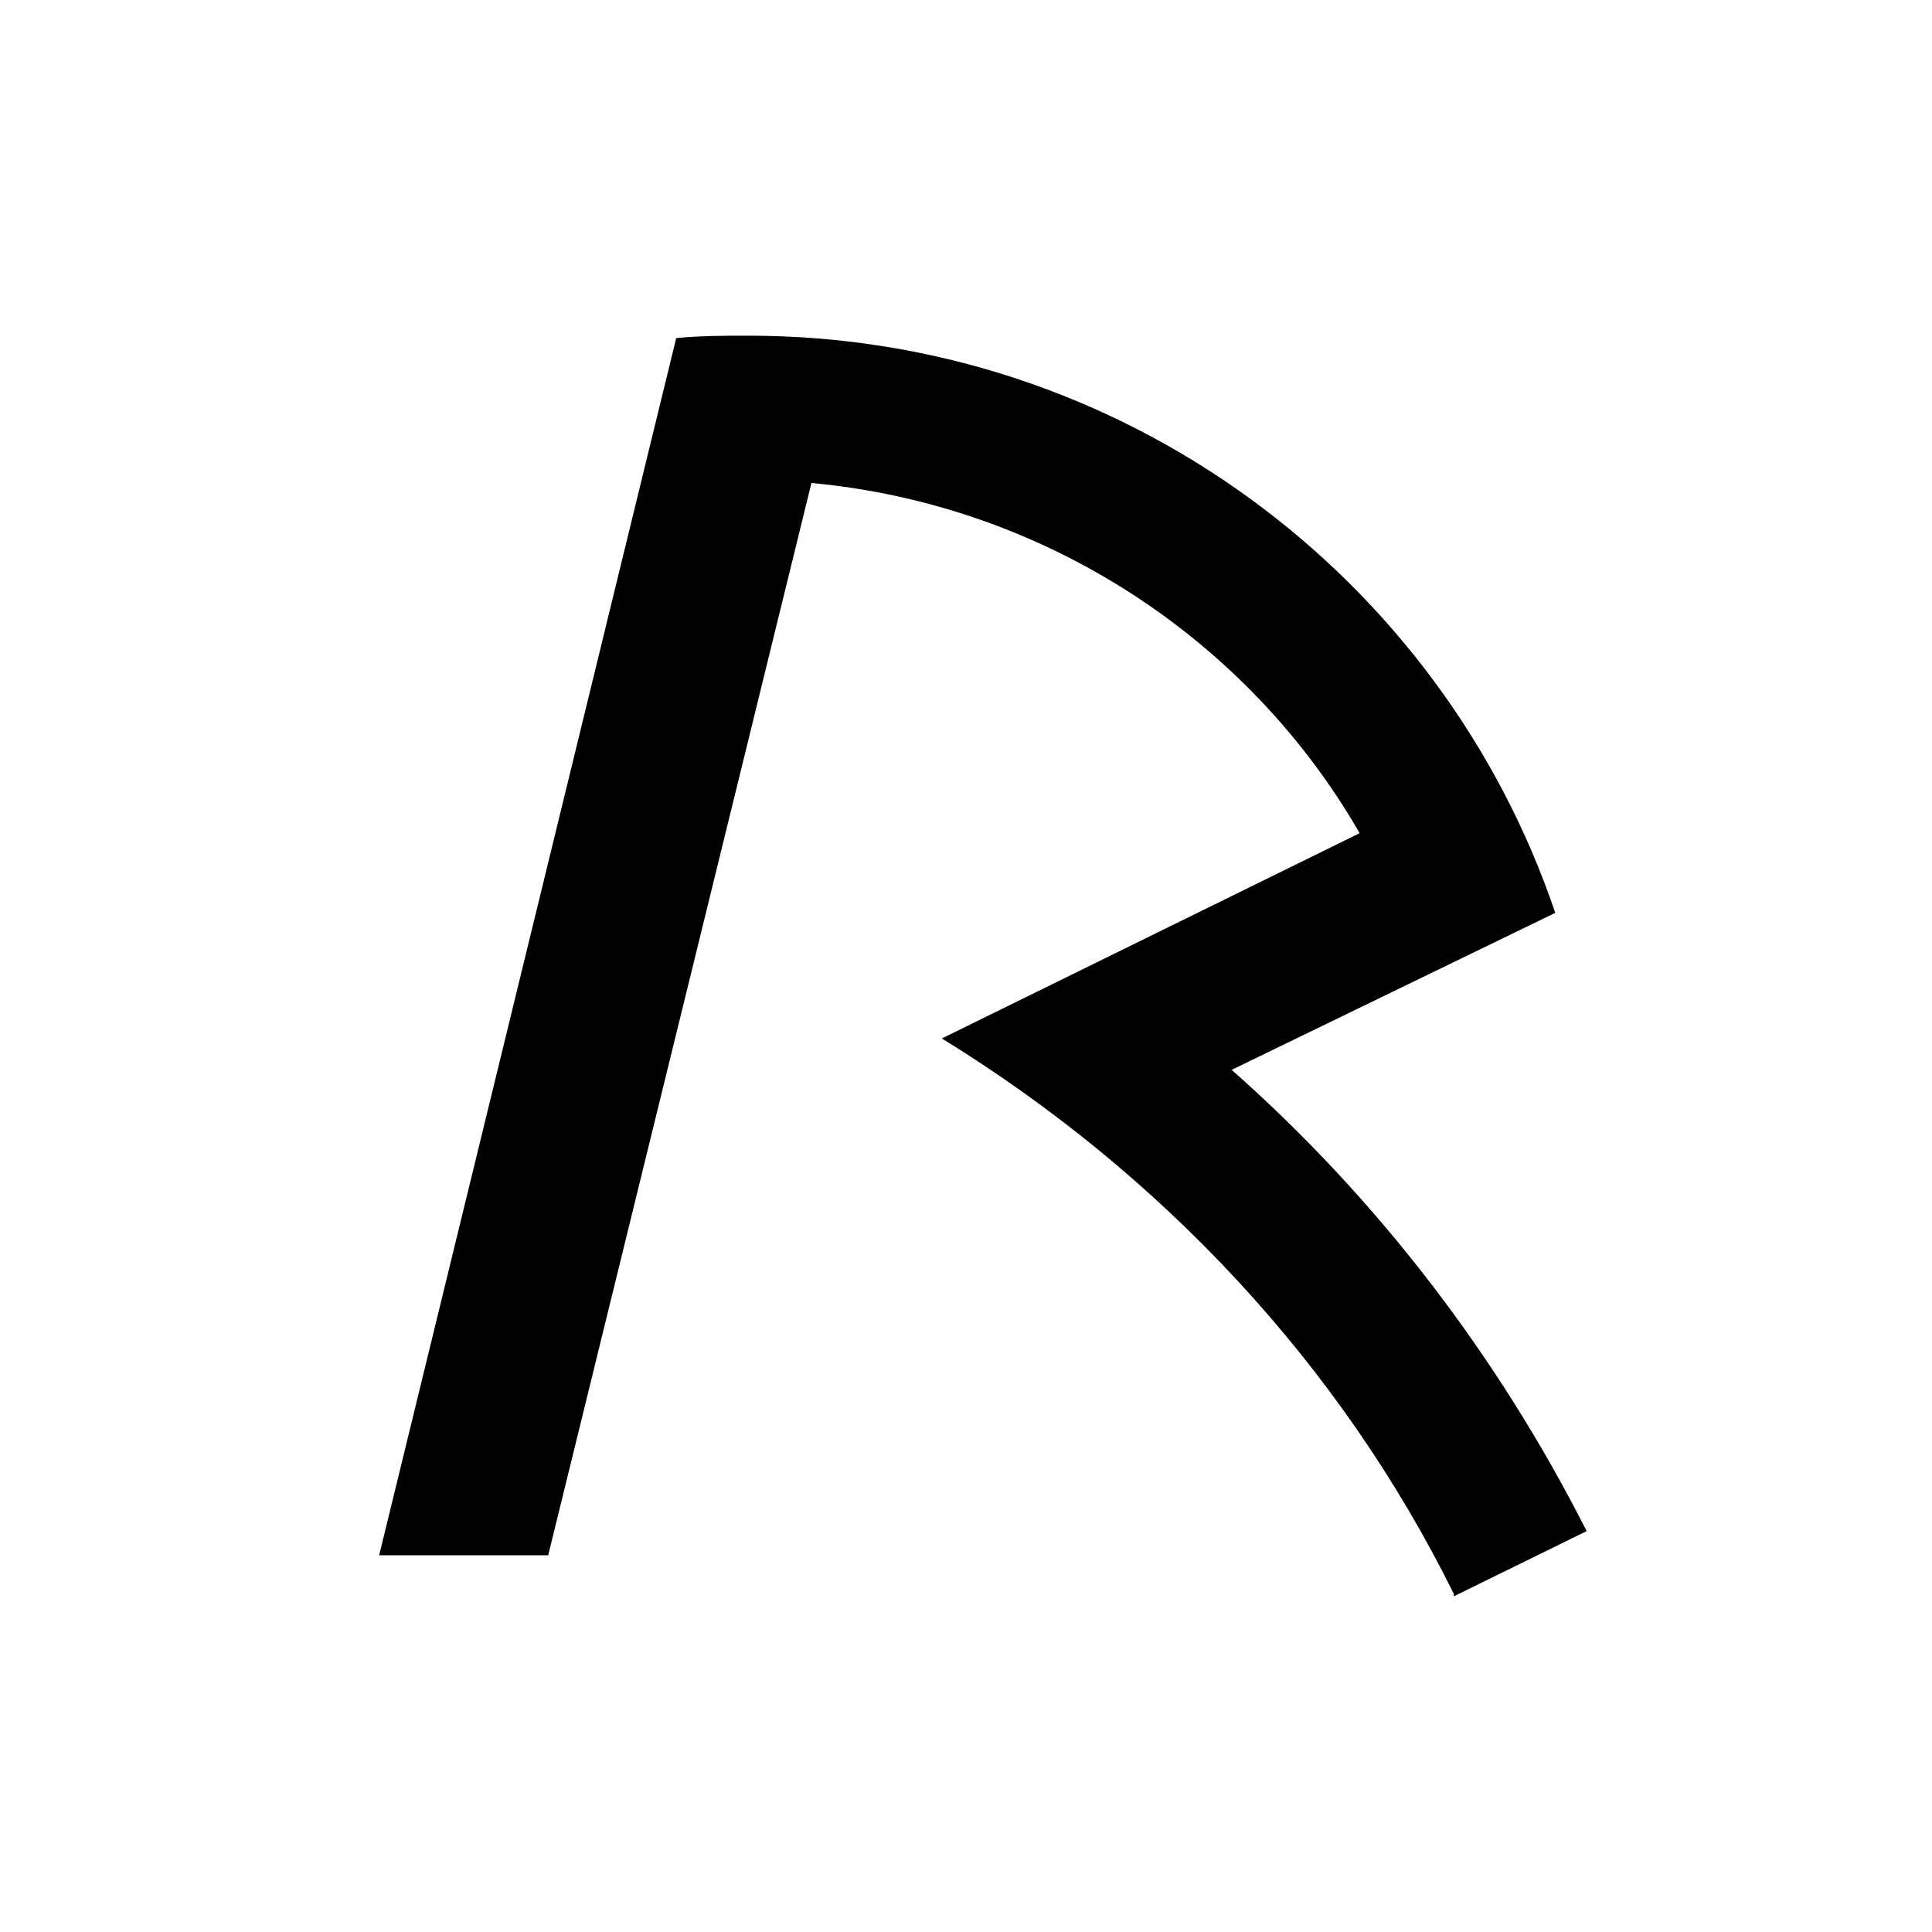 <svg xmlns="http://www.w3.org/2000/svg" xmlns:xlink="http://www.w3.org/1999/xlink" version="1.2" viewBox="0 0 80 80" baseProfile="tiny-ps">
    <title>Rodenstock</title>
    <rect fill="#FFFFFF" width="80" height="80" />
    <path d="M15.7,64.4L15.7,64.4L28,14c1-0.1,2-0.1,3-0.1c15.5,0,28.7,10,33.4,23.9L51,44.3c6,5.3,11,11.8,14.7,19.1l-5.5,2.7
	c0,0,0,0,0-0.1c-4.7-9.5-12.1-17.4-21.2-23l17.3-8.5c-4.6-8-13-13.6-22.7-14.5L22.7,64.4L15.7,64.4L15.7,64.4z" />
</svg>
